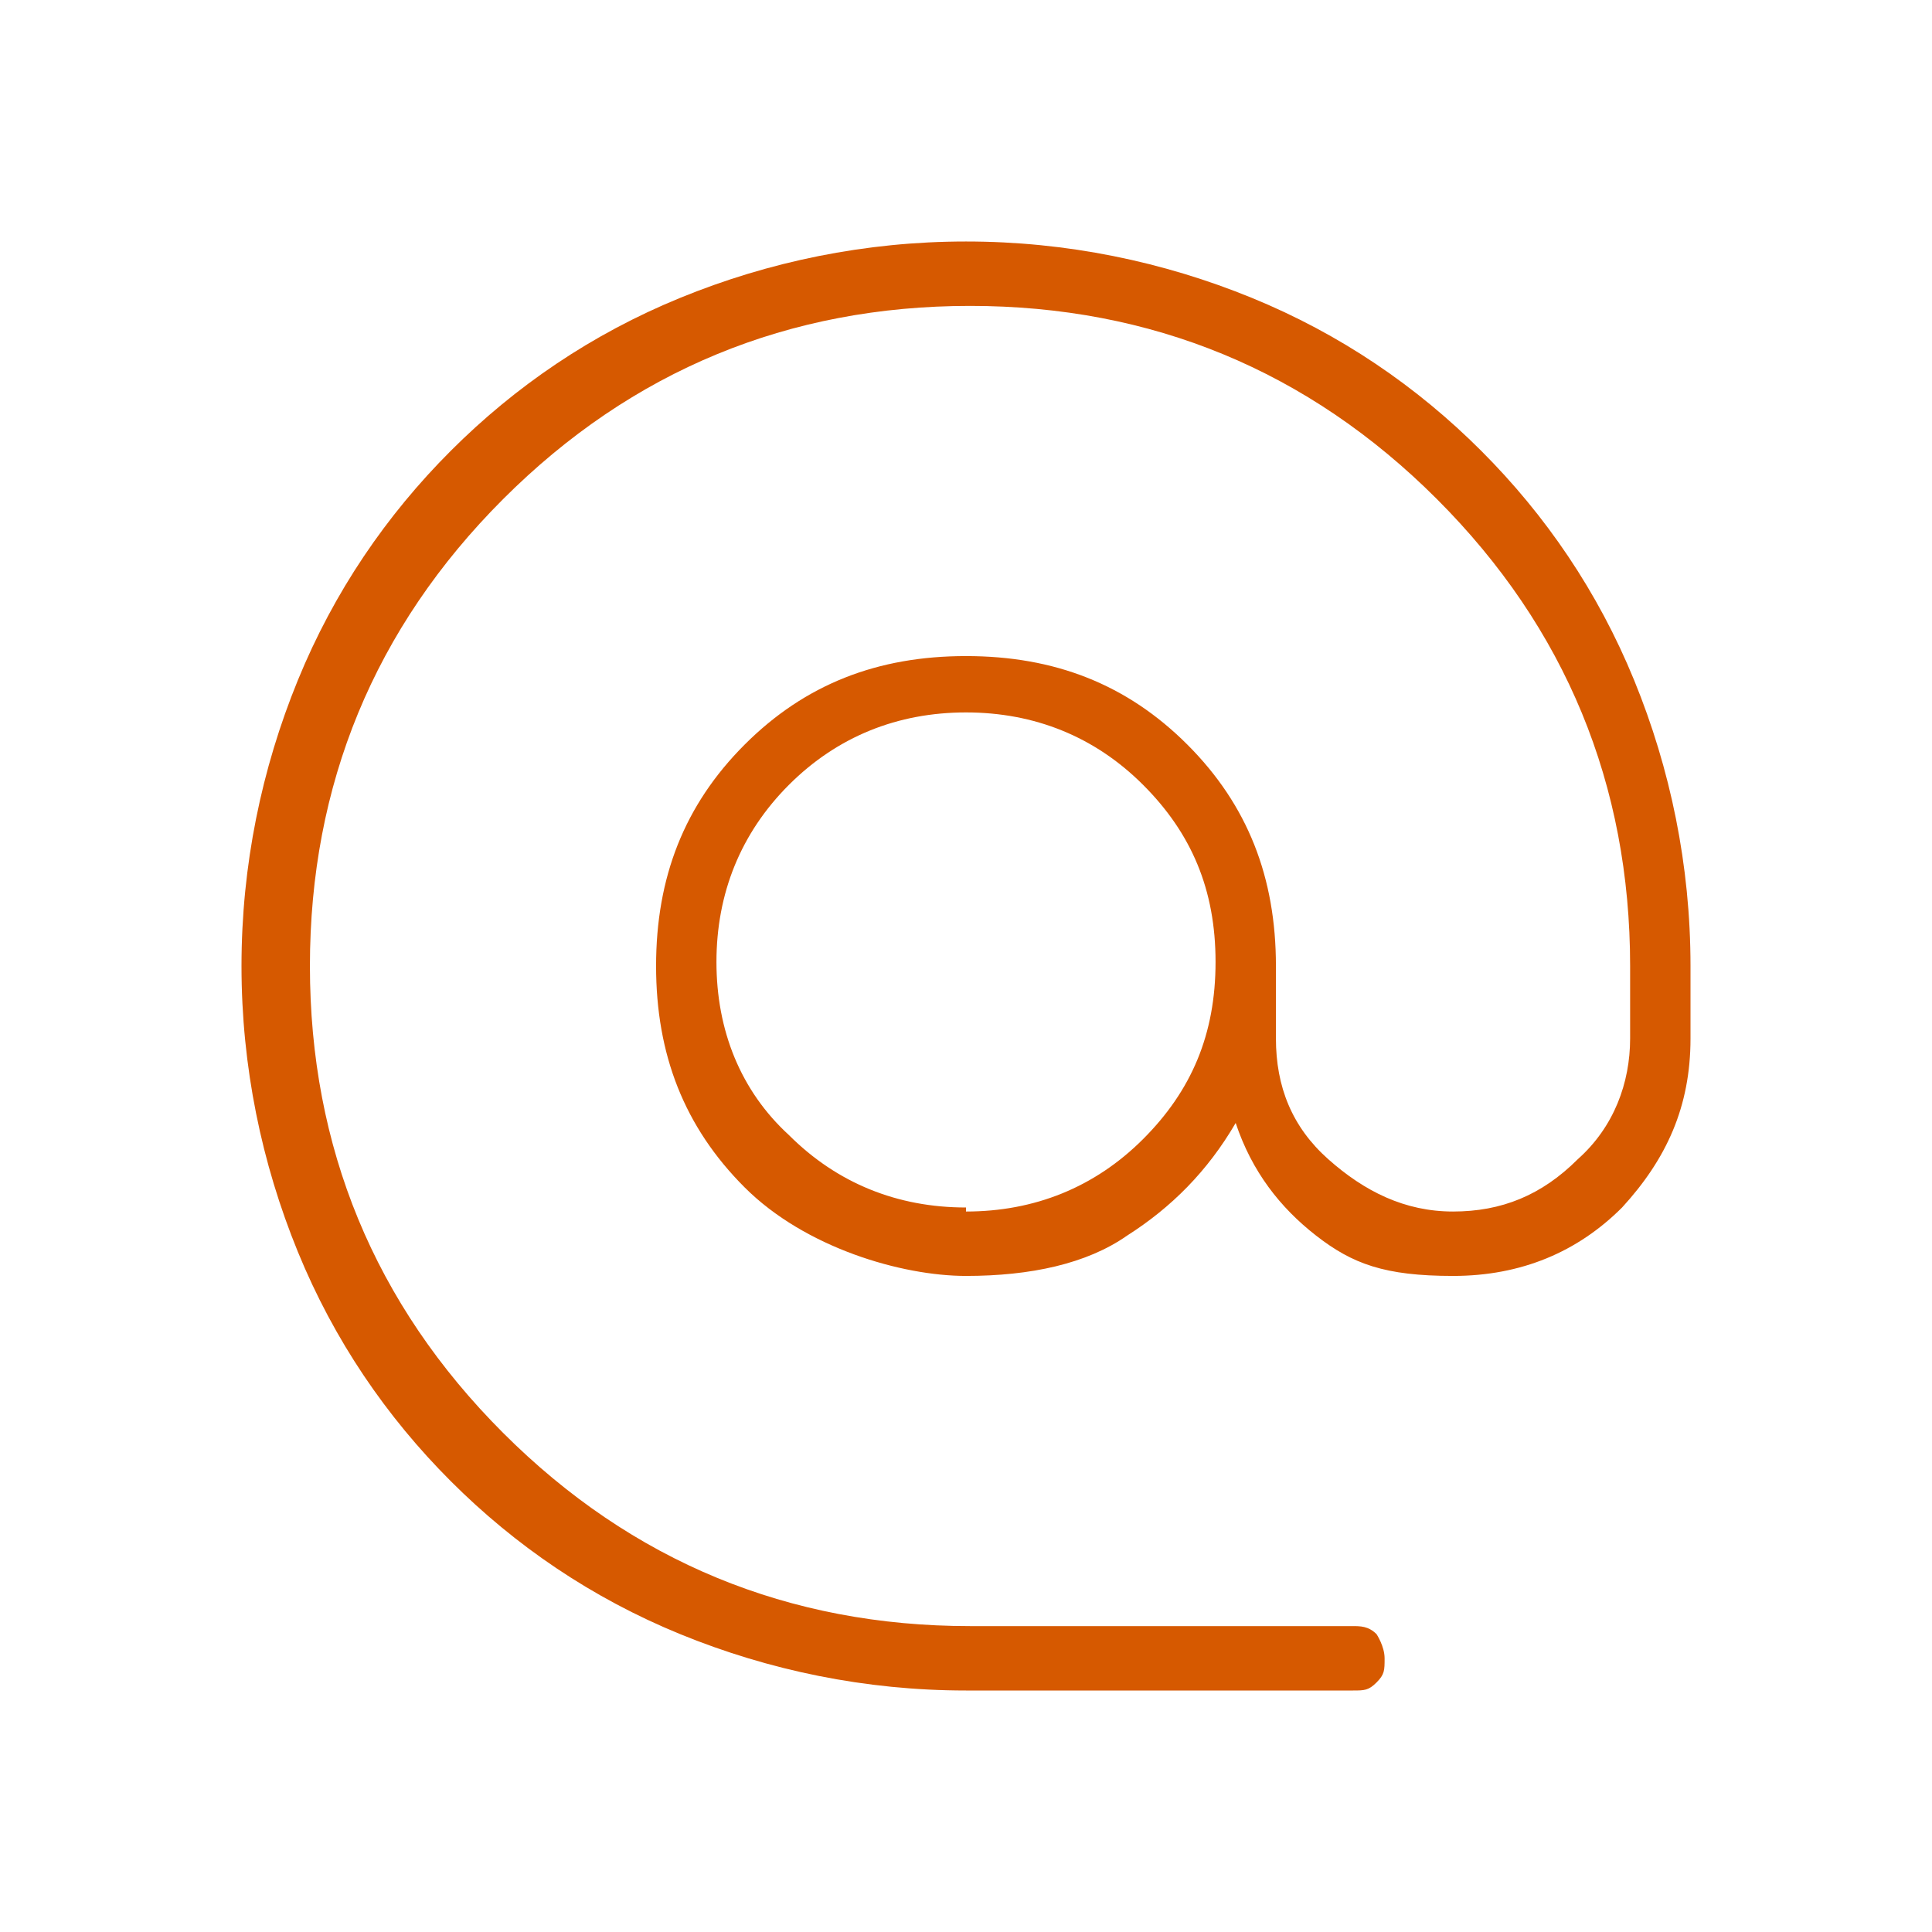 <?xml version="1.0" encoding="UTF-8"?>
<svg id="Layer_1" xmlns="http://www.w3.org/2000/svg" version="1.1" viewBox="0 0 48 48">
  <!-- Generator: Adobe Illustrator 29.0.0, SVG Export Plug-In . SVG Version: 2.1.0 Build 186)  -->
  <defs>
    <style>
      .st0 {
        fill: #d65900;
      }
    </style>
  </defs>
  <g id="Layer_11" data-name="Layer_1">
    <path class="st0" d="M24,42c-2.5,0-4.9-.5-7.1-1.4-2.2-.9-4.1-2.2-5.7-3.8-1.6-1.6-2.9-3.5-3.8-5.7-.9-2.2-1.4-4.6-1.4-7.1s.5-4.9,1.4-7.1c.9-2.2,2.2-4.1,3.8-5.7,1.6-1.6,3.5-2.9,5.7-3.8,2.2-.9,4.6-1.4,7.1-1.4s4.9.5,7.1,1.4c2.2.9,4.1,2.2,5.7,3.8s2.9,3.5,3.8,5.7c.9,2.2,1.4,4.6,1.4,7.1v1.8c0,1.7-.6,3-1.7,4.2-1.1,1.1-2.5,1.7-4.2,1.7s-2.5-.3-3.4-1c-.9-.7-1.6-1.6-2-2.8-.7,1.2-1.6,2.1-2.7,2.8-1,.7-2.4,1-4,1s-4-.7-5.5-2.2-2.2-3.3-2.2-5.5.7-4,2.2-5.5,3.3-2.2,5.5-2.2,4,.7,5.5,2.2,2.2,3.3,2.2,5.5v1.8c0,1.2.4,2.2,1.3,3,.9.8,1.9,1.3,3.1,1.3s2.2-.4,3.1-1.3c.9-.8,1.3-1.9,1.3-3v-1.8c0-4.5-1.6-8.4-4.8-11.6-3.2-3.2-7.1-4.8-11.6-4.8s-8.4,1.6-11.6,4.8c-3.2,3.2-4.8,7.1-4.8,11.6s1.6,8.4,4.8,11.6c3.2,3.2,7.1,4.8,11.6,4.8h9.5c.2,0,.4,0,.6.2,0,0,.2.3.2.6s0,.4-.2.6-.3.2-.6.2h-9.6ZM24,30.1c1.7,0,3.2-.6,4.4-1.8s1.8-2.6,1.8-4.4-.6-3.2-1.8-4.4-2.7-1.8-4.4-1.8-3.2.6-4.4,1.8-1.8,2.7-1.8,4.4.6,3.2,1.8,4.3c1.2,1.2,2.7,1.8,4.4,1.8h0Z"/>
  </g>
</svg>